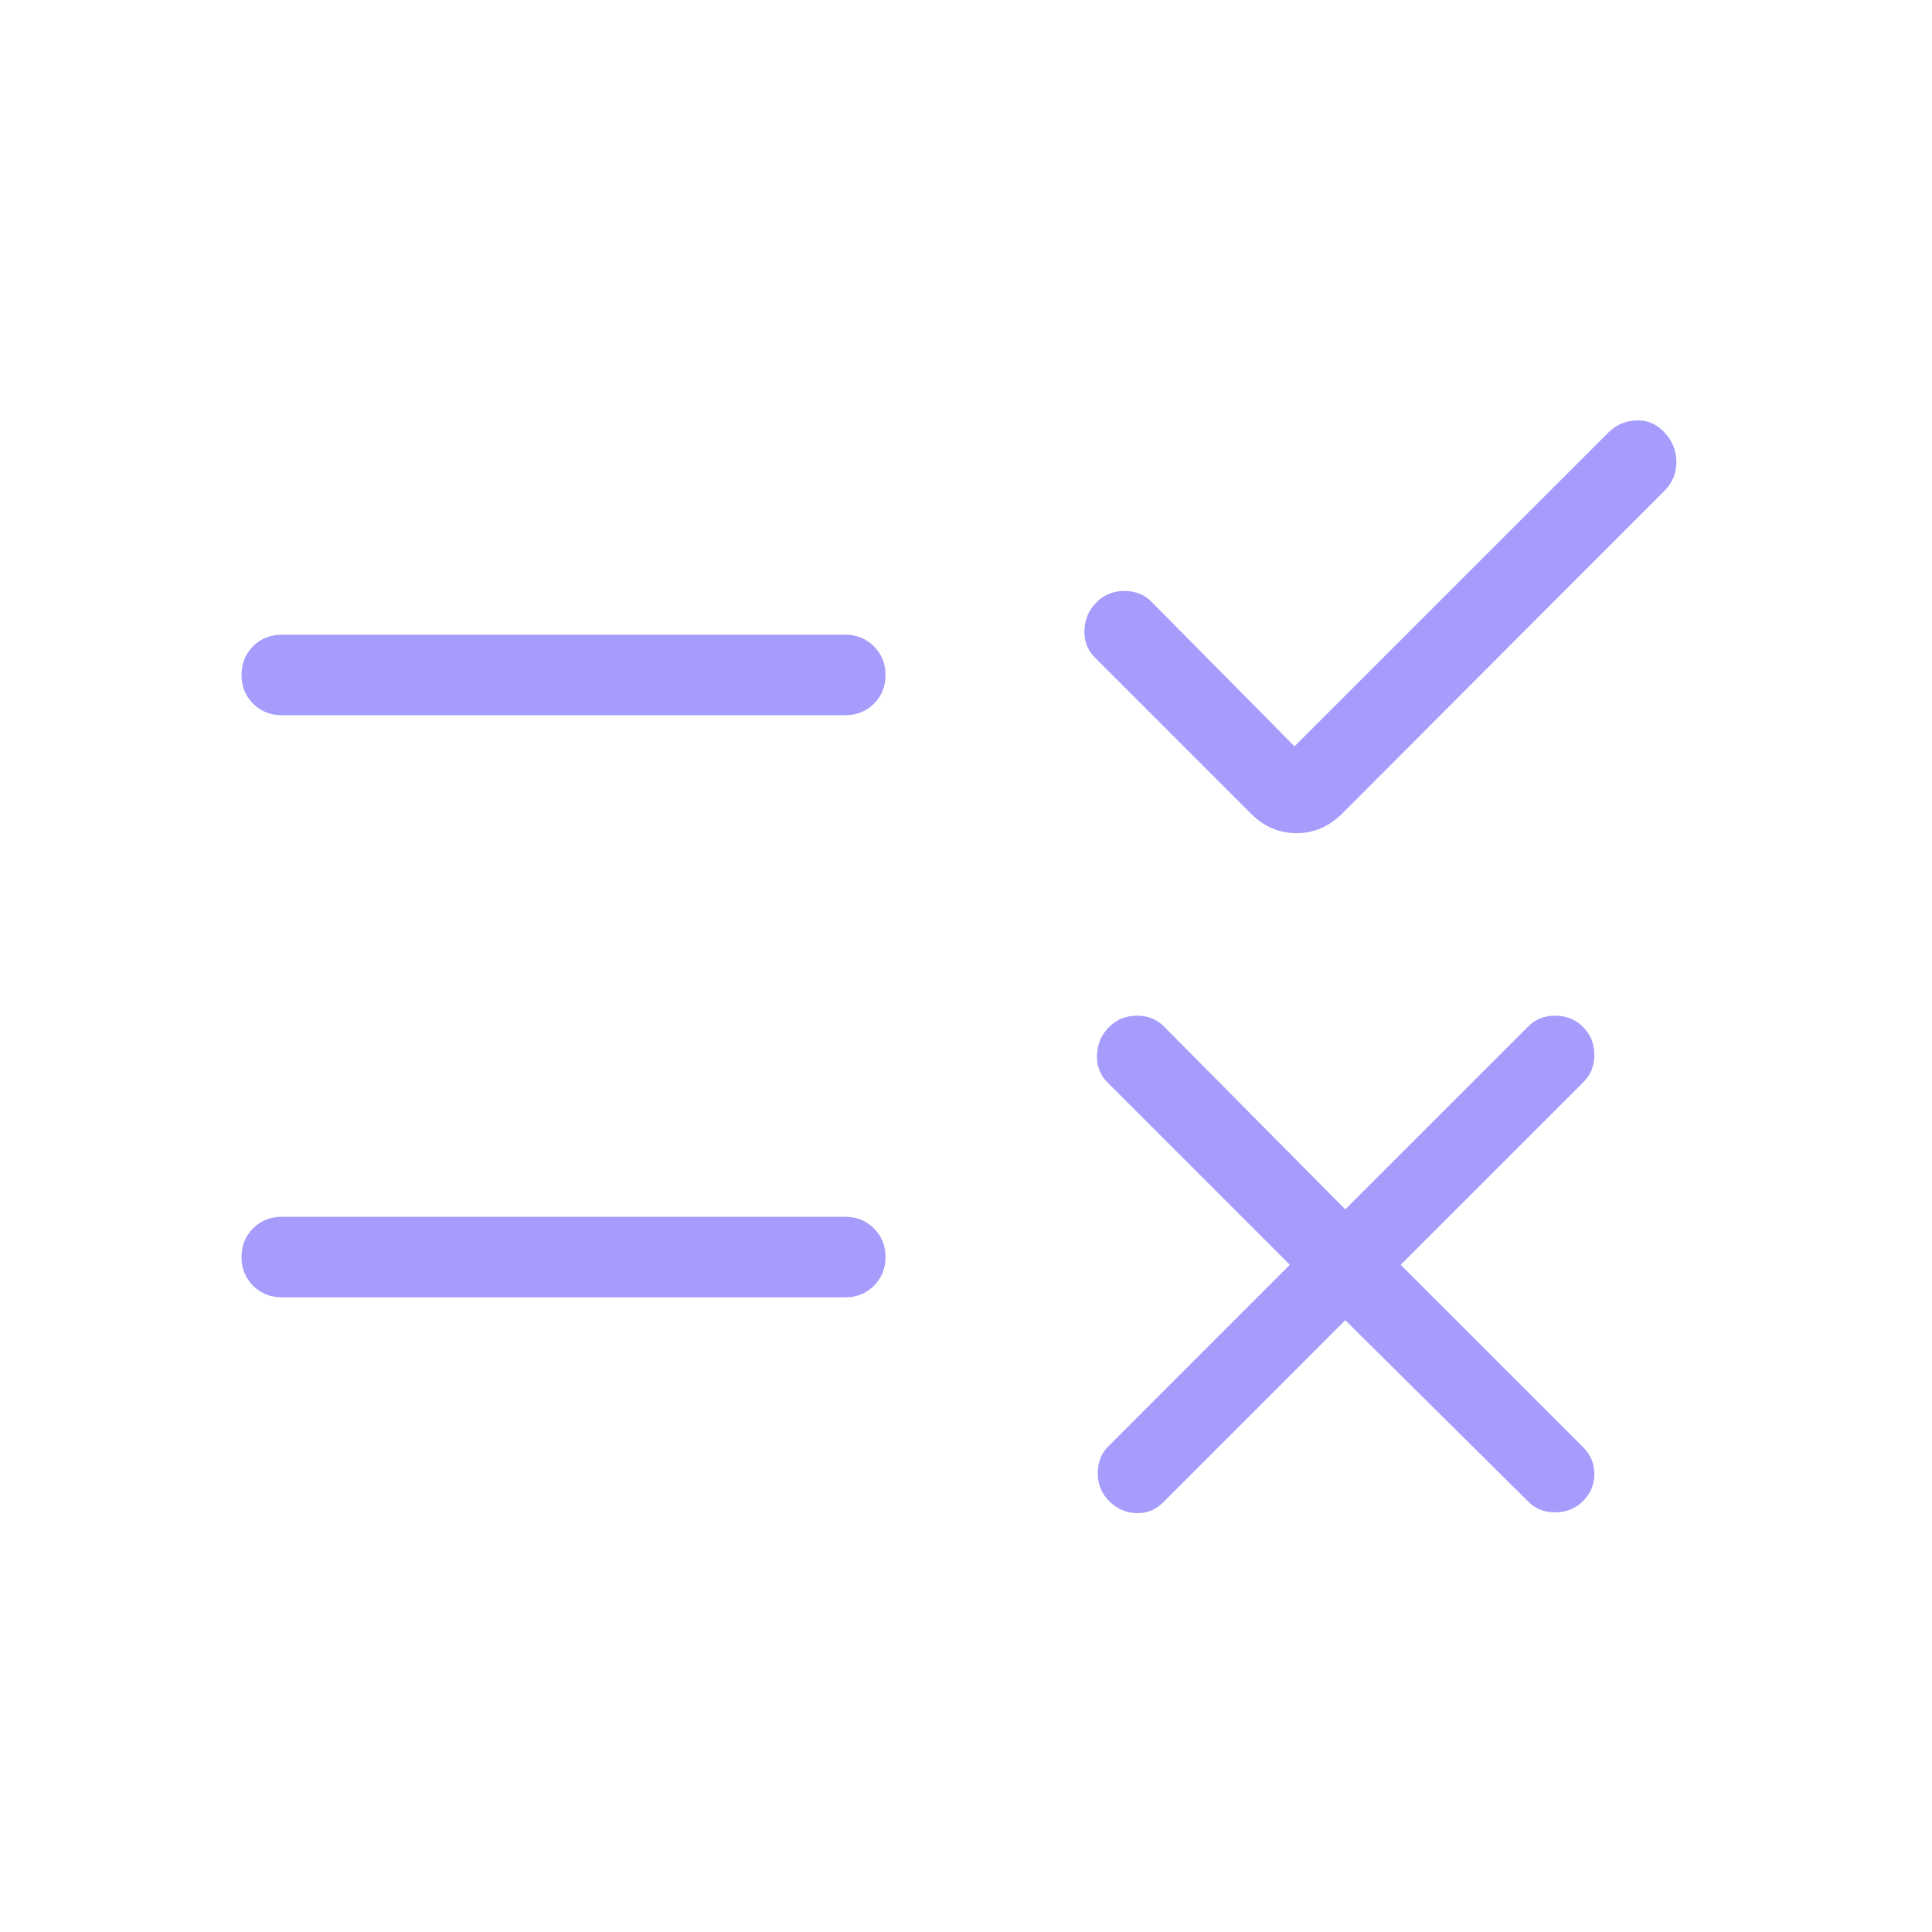 <svg xmlns="http://www.w3.org/2000/svg" width="60" height="60" viewBox="0 0 60 60" fill="none"><mask id="mask0_810_14042" style="mask-type:alpha" maskUnits="userSpaceOnUse" x="0" y="0" width="60" height="60"><rect width="60" height="60" fill="#D9D9D9"></rect></mask><g mask="url(#mask0_810_14042)"><path d="M41.779 41L36.116 46.664C35.882 46.898 35.602 47.007 35.279 46.991C34.955 46.975 34.676 46.85 34.443 46.616C34.208 46.382 34.091 46.092 34.091 45.747C34.091 45.402 34.208 45.118 34.443 44.895L40.057 39.279L34.394 33.616C34.16 33.382 34.051 33.095 34.068 32.755C34.083 32.415 34.208 32.128 34.443 31.895C34.676 31.66 34.966 31.543 35.311 31.543C35.656 31.543 35.94 31.66 36.164 31.895L41.779 37.558L47.443 31.895C47.666 31.66 47.95 31.543 48.295 31.543C48.64 31.543 48.93 31.66 49.164 31.895C49.398 32.128 49.514 32.418 49.514 32.763C49.514 33.108 49.398 33.393 49.164 33.616L43.5 39.279L49.164 44.943C49.398 45.177 49.514 45.455 49.514 45.779C49.514 46.103 49.398 46.382 49.164 46.616C48.93 46.85 48.64 46.967 48.295 46.967C47.95 46.967 47.666 46.85 47.443 46.616L41.779 41ZM40.202 23.178L49.943 13.438C50.186 13.194 50.481 13.067 50.827 13.055C51.173 13.044 51.468 13.177 51.711 13.452C51.945 13.708 52.062 14.005 52.062 14.345C52.062 14.686 51.945 14.978 51.711 15.222L41.678 25.27C41.274 25.673 40.803 25.875 40.264 25.875C39.726 25.875 39.255 25.673 38.851 25.27L34.005 20.423C33.771 20.189 33.662 19.902 33.678 19.563C33.694 19.223 33.819 18.936 34.053 18.702C34.287 18.468 34.576 18.352 34.921 18.352C35.267 18.352 35.551 18.468 35.774 18.702L40.202 23.178ZM8.75 37.789H26.25C26.604 37.789 26.901 37.909 27.141 38.148C27.38 38.388 27.5 38.686 27.5 39.04C27.5 39.395 27.38 39.692 27.141 39.93C26.901 40.169 26.604 40.289 26.25 40.289H8.75C8.396 40.289 8.099 40.169 7.859 39.929C7.62 39.689 7.5 39.392 7.5 39.037C7.5 38.683 7.62 38.386 7.859 38.147C8.099 37.908 8.396 37.789 8.75 37.789ZM8.75 19.712H26.25C26.604 19.712 26.901 19.832 27.141 20.072C27.38 20.312 27.5 20.609 27.5 20.963C27.5 21.318 27.38 21.615 27.141 21.853C26.901 22.092 26.604 22.212 26.25 22.212H8.75C8.396 22.212 8.099 22.092 7.859 21.852C7.62 21.612 7.5 21.315 7.5 20.96C7.5 20.606 7.62 20.309 7.859 20.07C8.099 19.831 8.396 19.712 8.75 19.712Z" fill="#A69CFC"></path></g></svg>